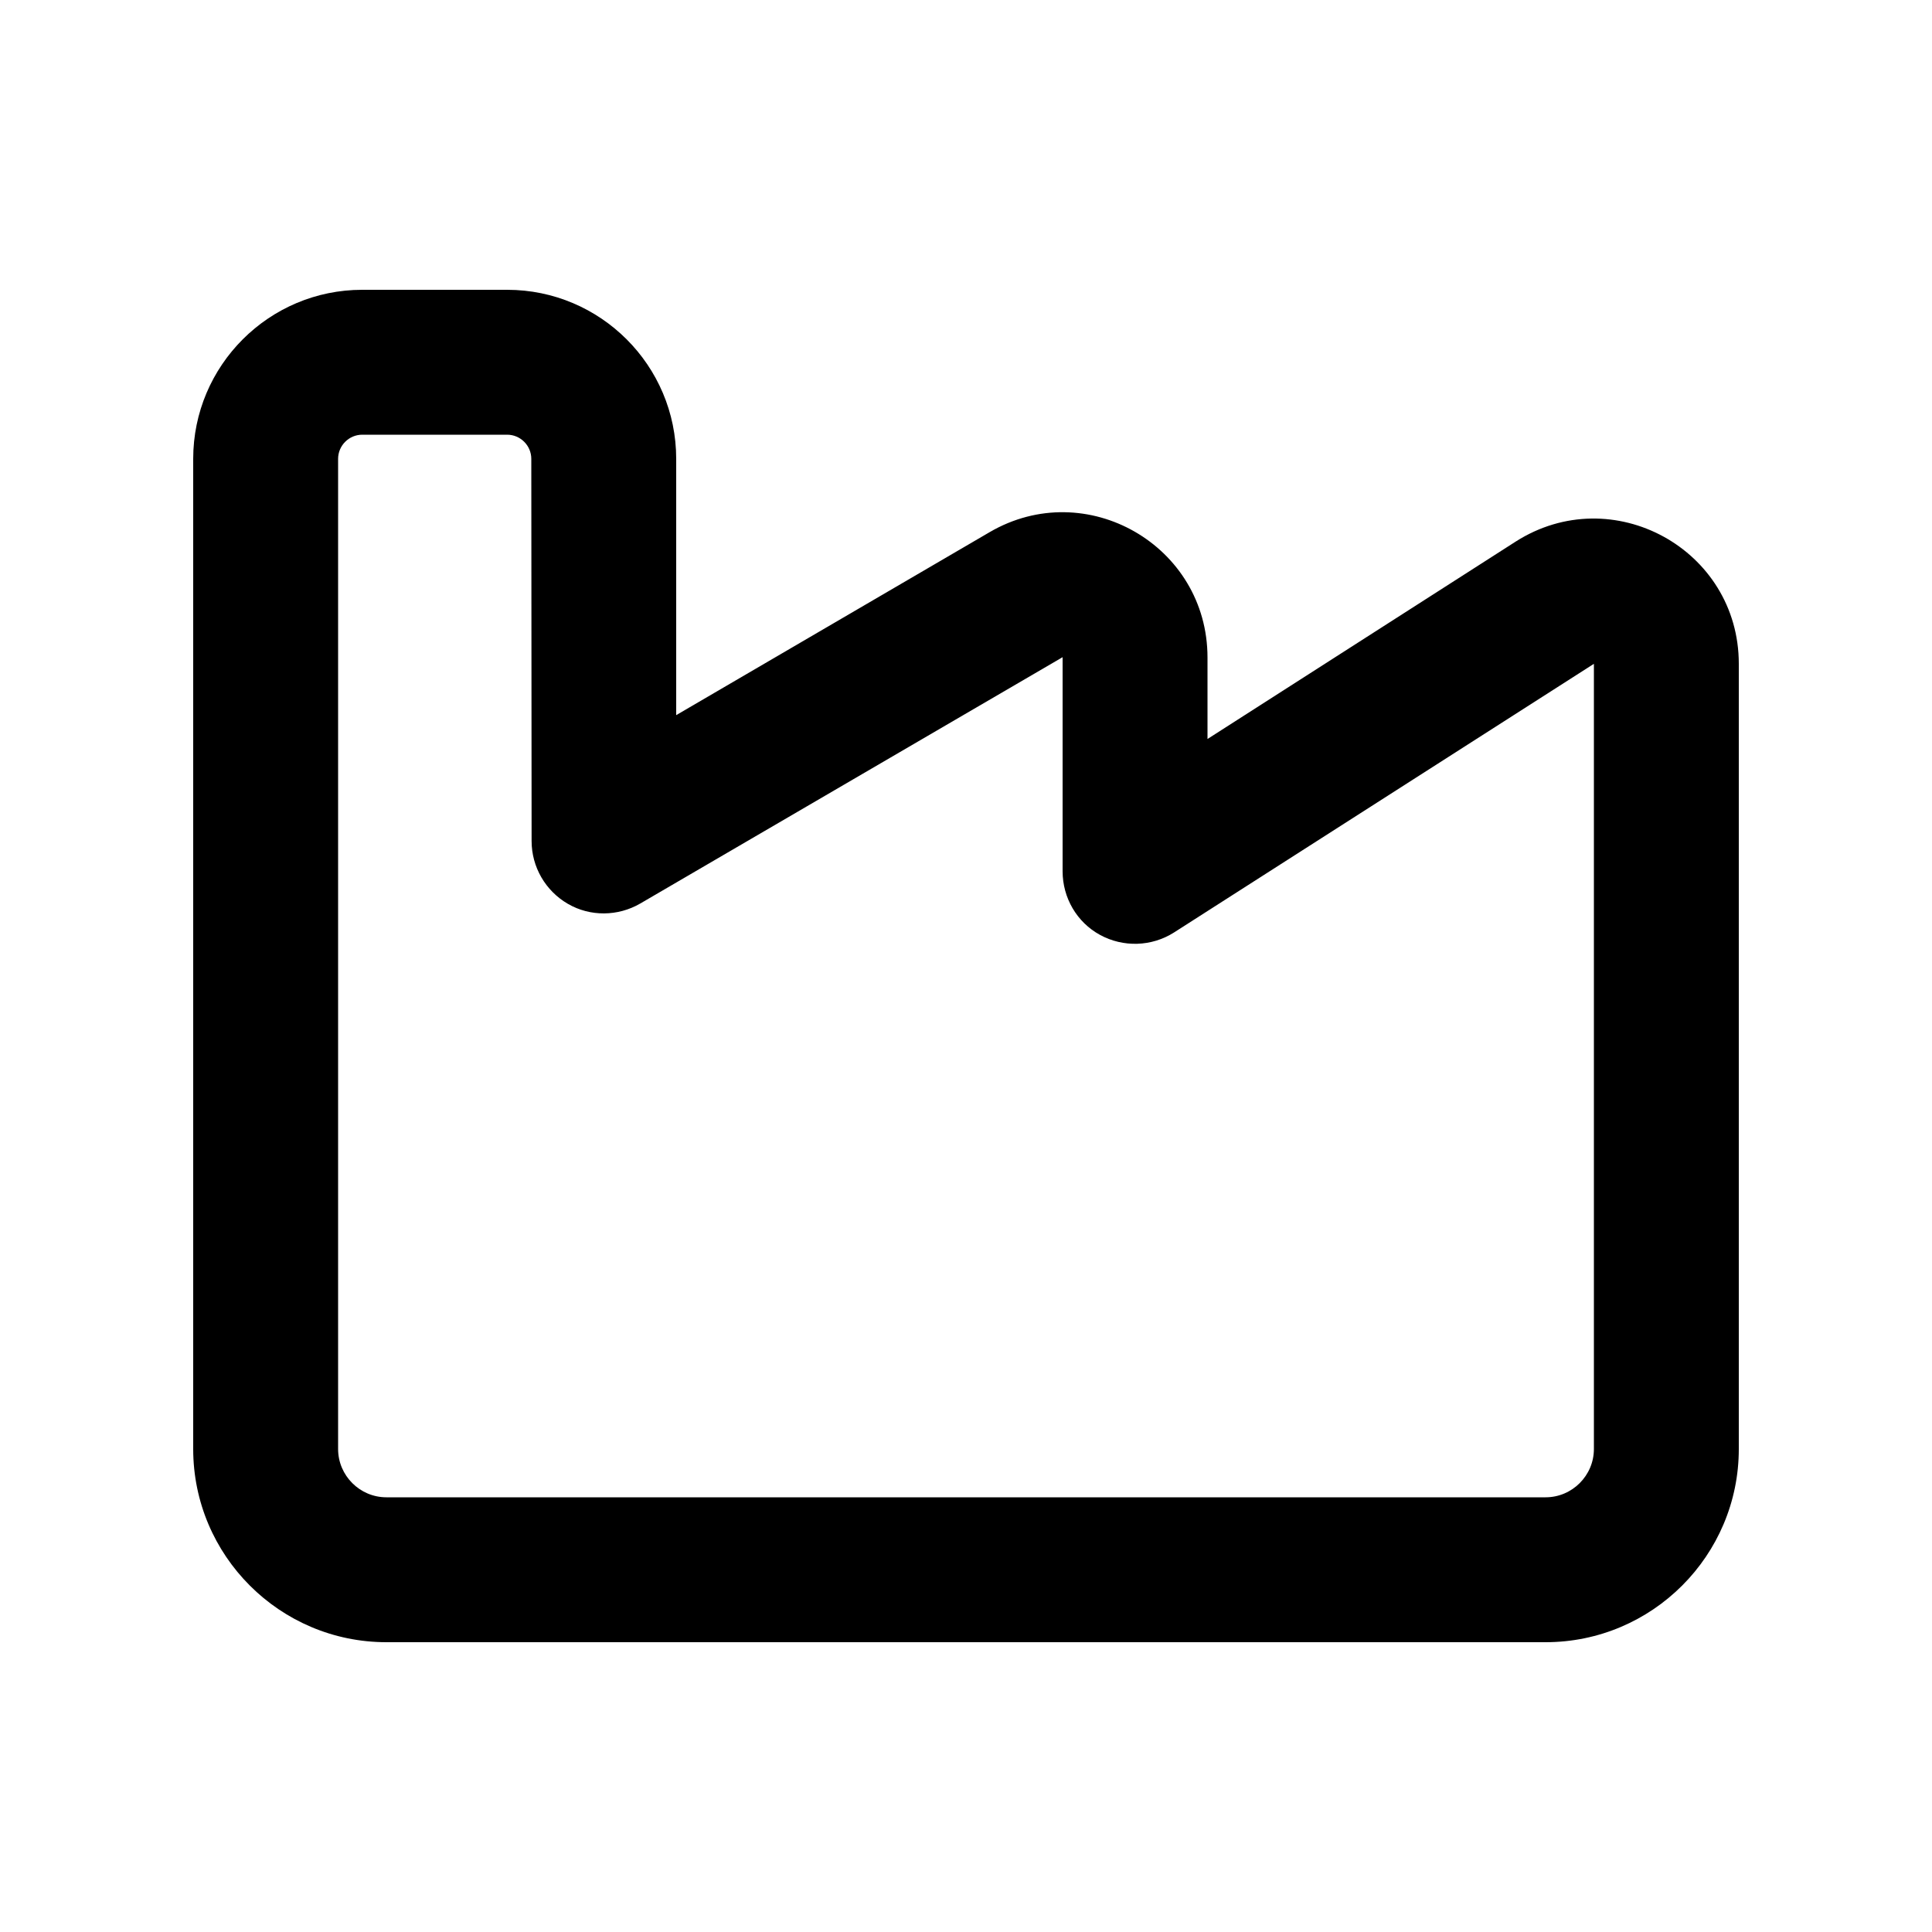 <svg xmlns="http://www.w3.org/2000/svg" viewBox="0 0 640 640"><!--!Font Awesome Pro 7.1.0 by @fontawesome - https://fontawesome.com License - https://fontawesome.com/license (Commercial License) Copyright 2025 Fonticons, Inc.--><path d="M64 152C64 121.1 89.1 96 120 96L168 96C198.9 96 224 121.1 224 152L224 236.9L327.8 176.3C359.8 157.6 400 180.7 400 217.8L400 244.8L502.1 179.4C534.1 159 576 181.9 576 219.9L576 480C576 515.3 547.3 544 512 544L128 544C92.7 544 64 515.3 64 480L64 152zM120 144C115.6 144 112 147.6 112 152L112 480C112 488.8 119.2 496 128 496L512 496C520.8 496 528 488.8 528 480L528 219.9L388.9 308.9C381.5 313.6 372.1 313.9 364.4 309.7C356.7 305.5 352 297.4 352 288.6L352 217.7L212.1 299.3C204.7 303.6 195.5 303.7 188.1 299.4C180.7 295.1 176.1 287.2 176.1 278.6L176 152C176 147.6 172.4 144 168 144L120 144z"/></svg>
